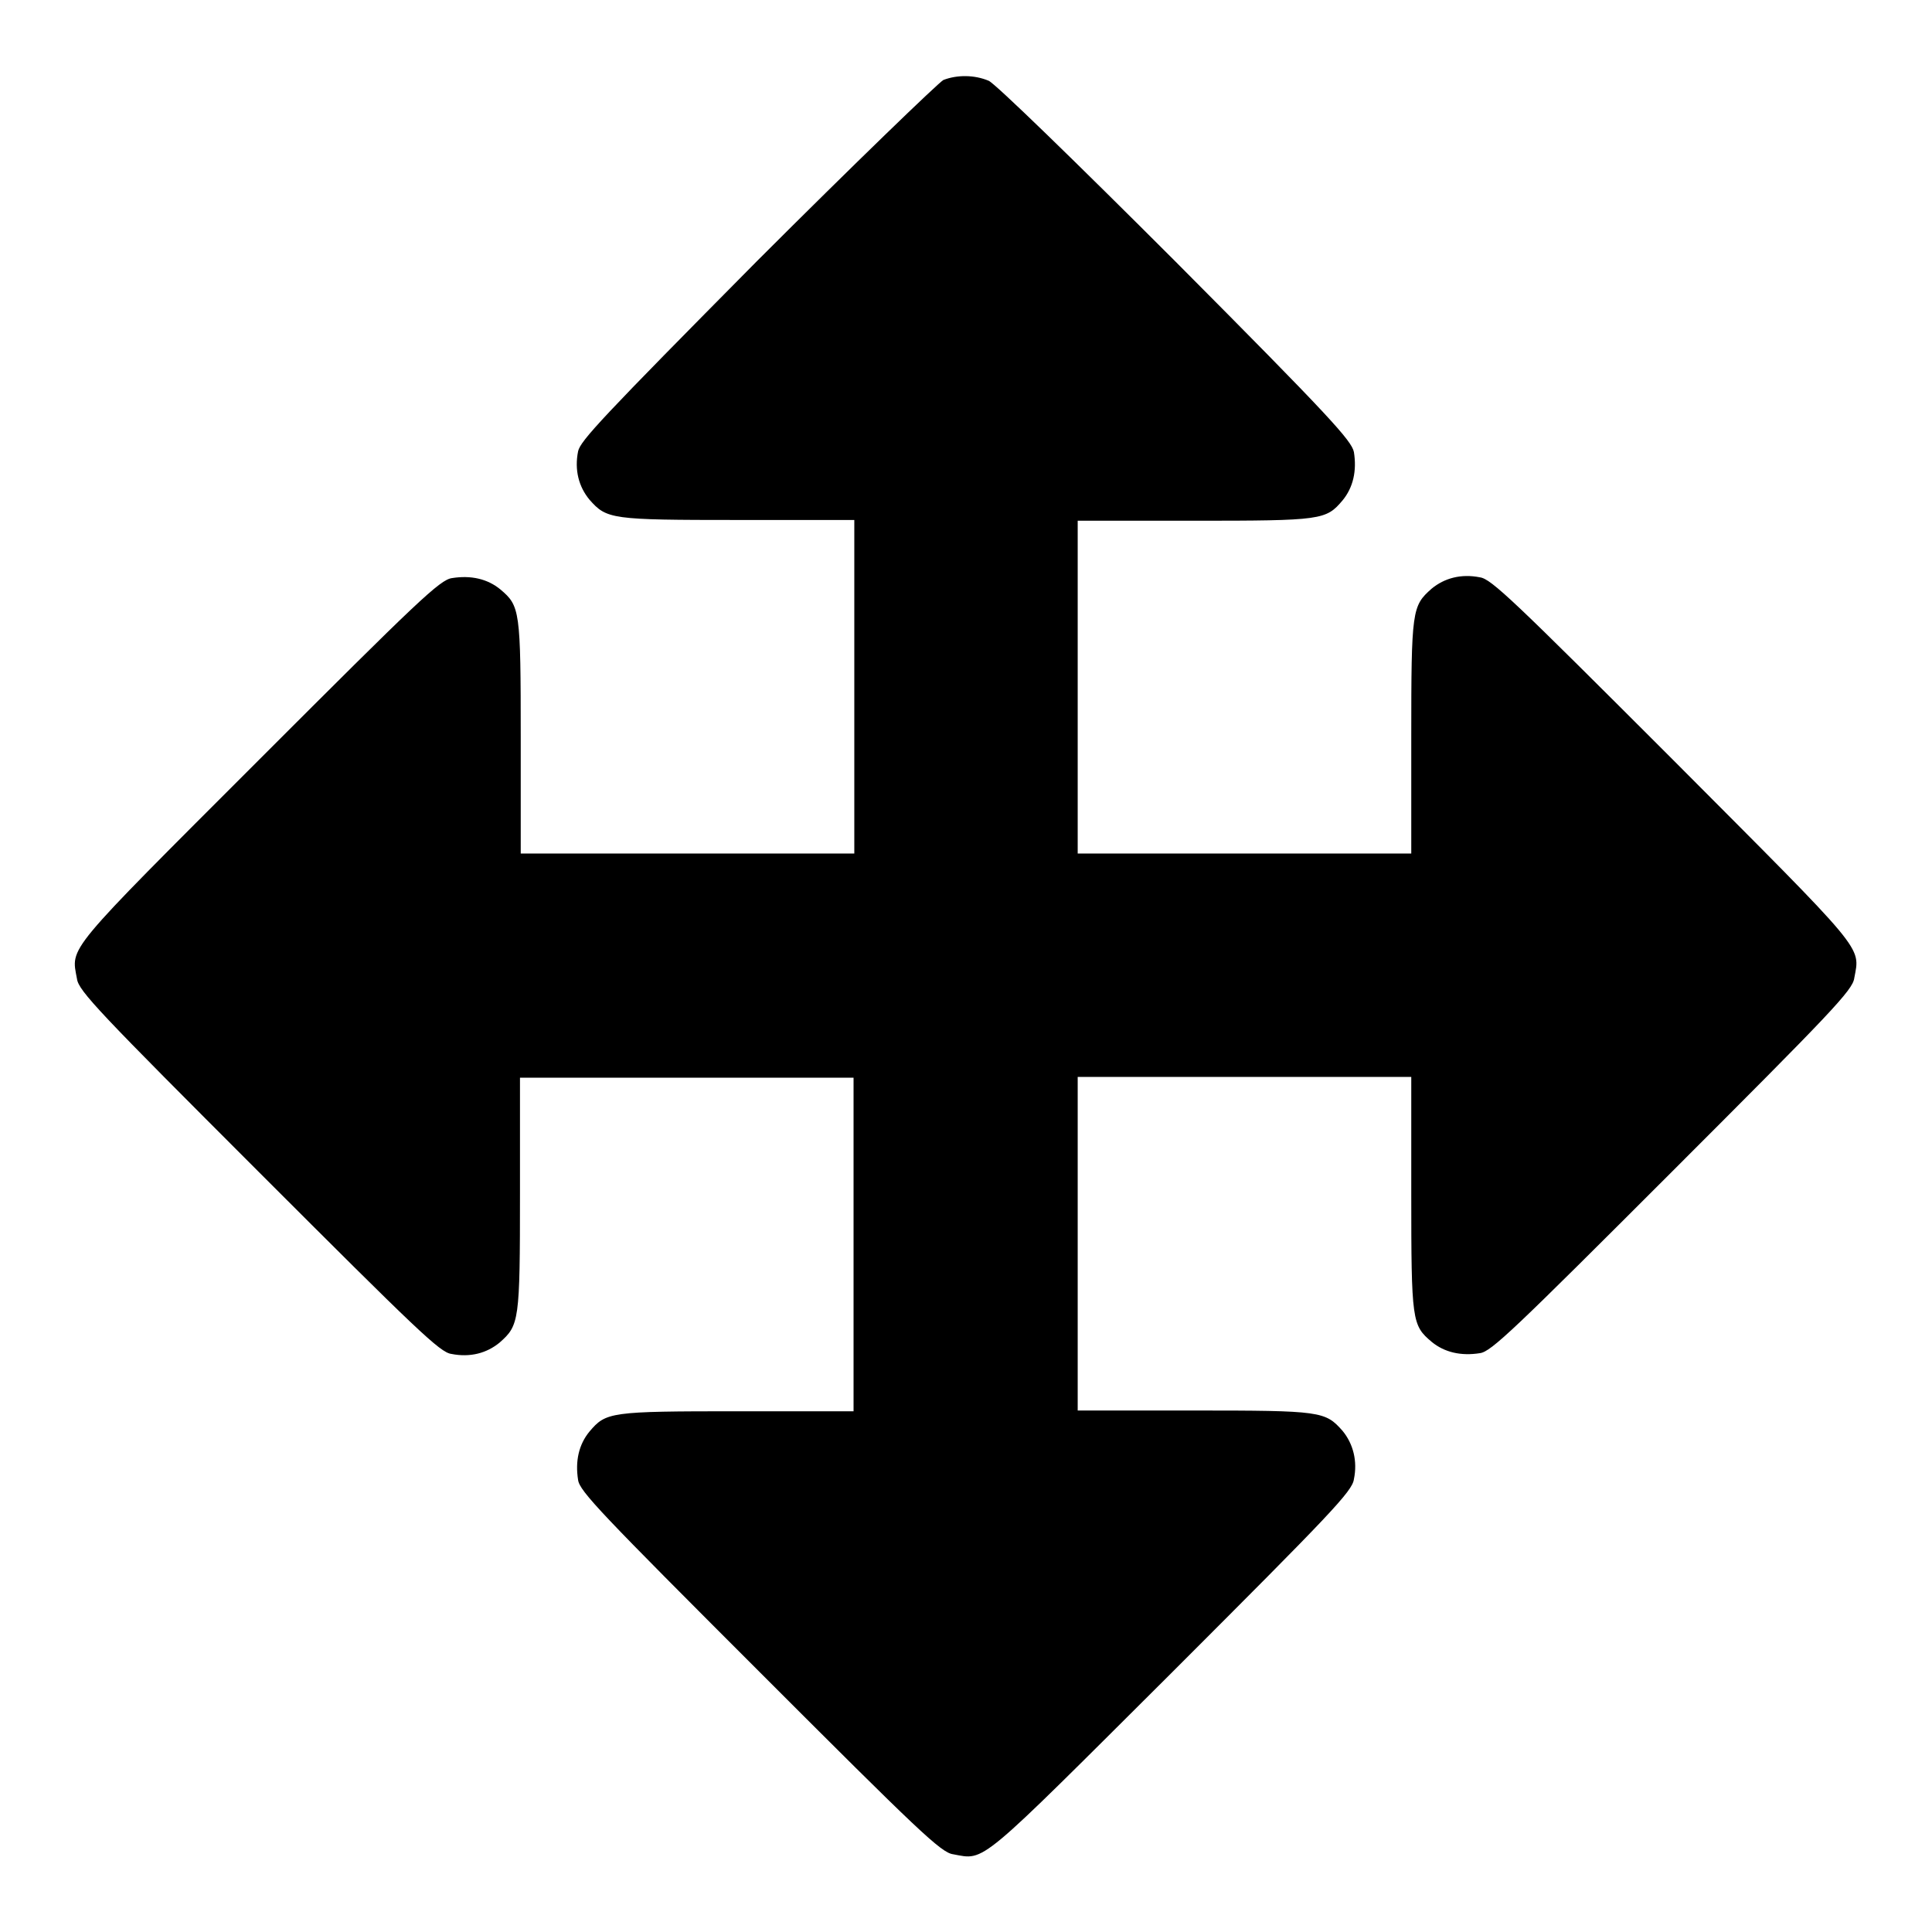 <?xml version="1.0" encoding="utf-8"?>
<!-- Svg Vector Icons : http://www.onlinewebfonts.com/icon -->
<!DOCTYPE svg PUBLIC "-//W3C//DTD SVG 1.1//EN" "http://www.w3.org/Graphics/SVG/1.1/DTD/svg11.dtd">
<svg version="1.1" xmlns="http://www.w3.org/2000/svg" xmlns:xlink="http://www.w3.org/1999/xlink" x="0px" y="0px" viewBox="0 0 256 256" enable-background="new 0 0 256 256" xml:space="preserve">
<g><g><g><path fill="#000000" d="M125,10.6c-0.7,0.4-11.9,11.2-24.7,24C79.8,55.3,76.9,58.4,76.6,59.8c-0.5,2.5,0.1,4.7,1.5,6.4c2.3,2.6,2.8,2.7,19.7,2.7h15.4v22.1v22.1H91.1H69V97.8c0-17-0.1-17.5-2.7-19.7c-1.7-1.4-3.9-1.9-6.4-1.5c-1.6,0.2-4.6,3.1-25.6,24.1c-25.8,25.8-24.9,24.7-24.1,29c0.2,1.6,3.1,4.6,24.1,25.6c21,21,24,23.9,25.5,24.1c2.5,0.5,4.7-0.1,6.4-1.5c2.6-2.3,2.7-2.8,2.7-19.7v-15.4h22.1h22.1v22.1v22.1H97.8c-17,0-17.5,0.1-19.7,2.7c-1.4,1.7-1.9,3.9-1.5,6.4c0.2,1.5,3.1,4.5,24.1,25.5c21,21,24,23.9,25.6,24.1c4.3,0.8,3.1,1.7,29-24.1c21-21,23.9-24,24.1-25.6c0.5-2.4-0.1-4.7-1.5-6.4c-2.3-2.6-2.8-2.7-19.7-2.7h-15.4v-22.1v-22.1h22.1H187v15.4c0,17,0.1,17.5,2.7,19.7c1.7,1.4,3.9,1.9,6.4,1.5c1.5-0.2,4.5-3.1,25.5-24.1c21-21,23.9-24,24.1-25.6c0.8-4.3,1.7-3.1-24.1-29c-21-21-24-23.9-25.5-24.1c-2.5-0.5-4.7,0.1-6.4,1.5c-2.6,2.3-2.7,2.8-2.7,19.7v15.4h-22.1h-22.1V91.1V69h15.4c17,0,17.5-0.1,19.7-2.7c1.4-1.7,1.9-3.9,1.5-6.4c-0.3-1.5-3.1-4.6-23.6-25.2c-13.4-13.4-24-23.7-24.8-24C129.1,9.9,126.8,9.9,125,10.6z"/></g></g></g>
</svg>